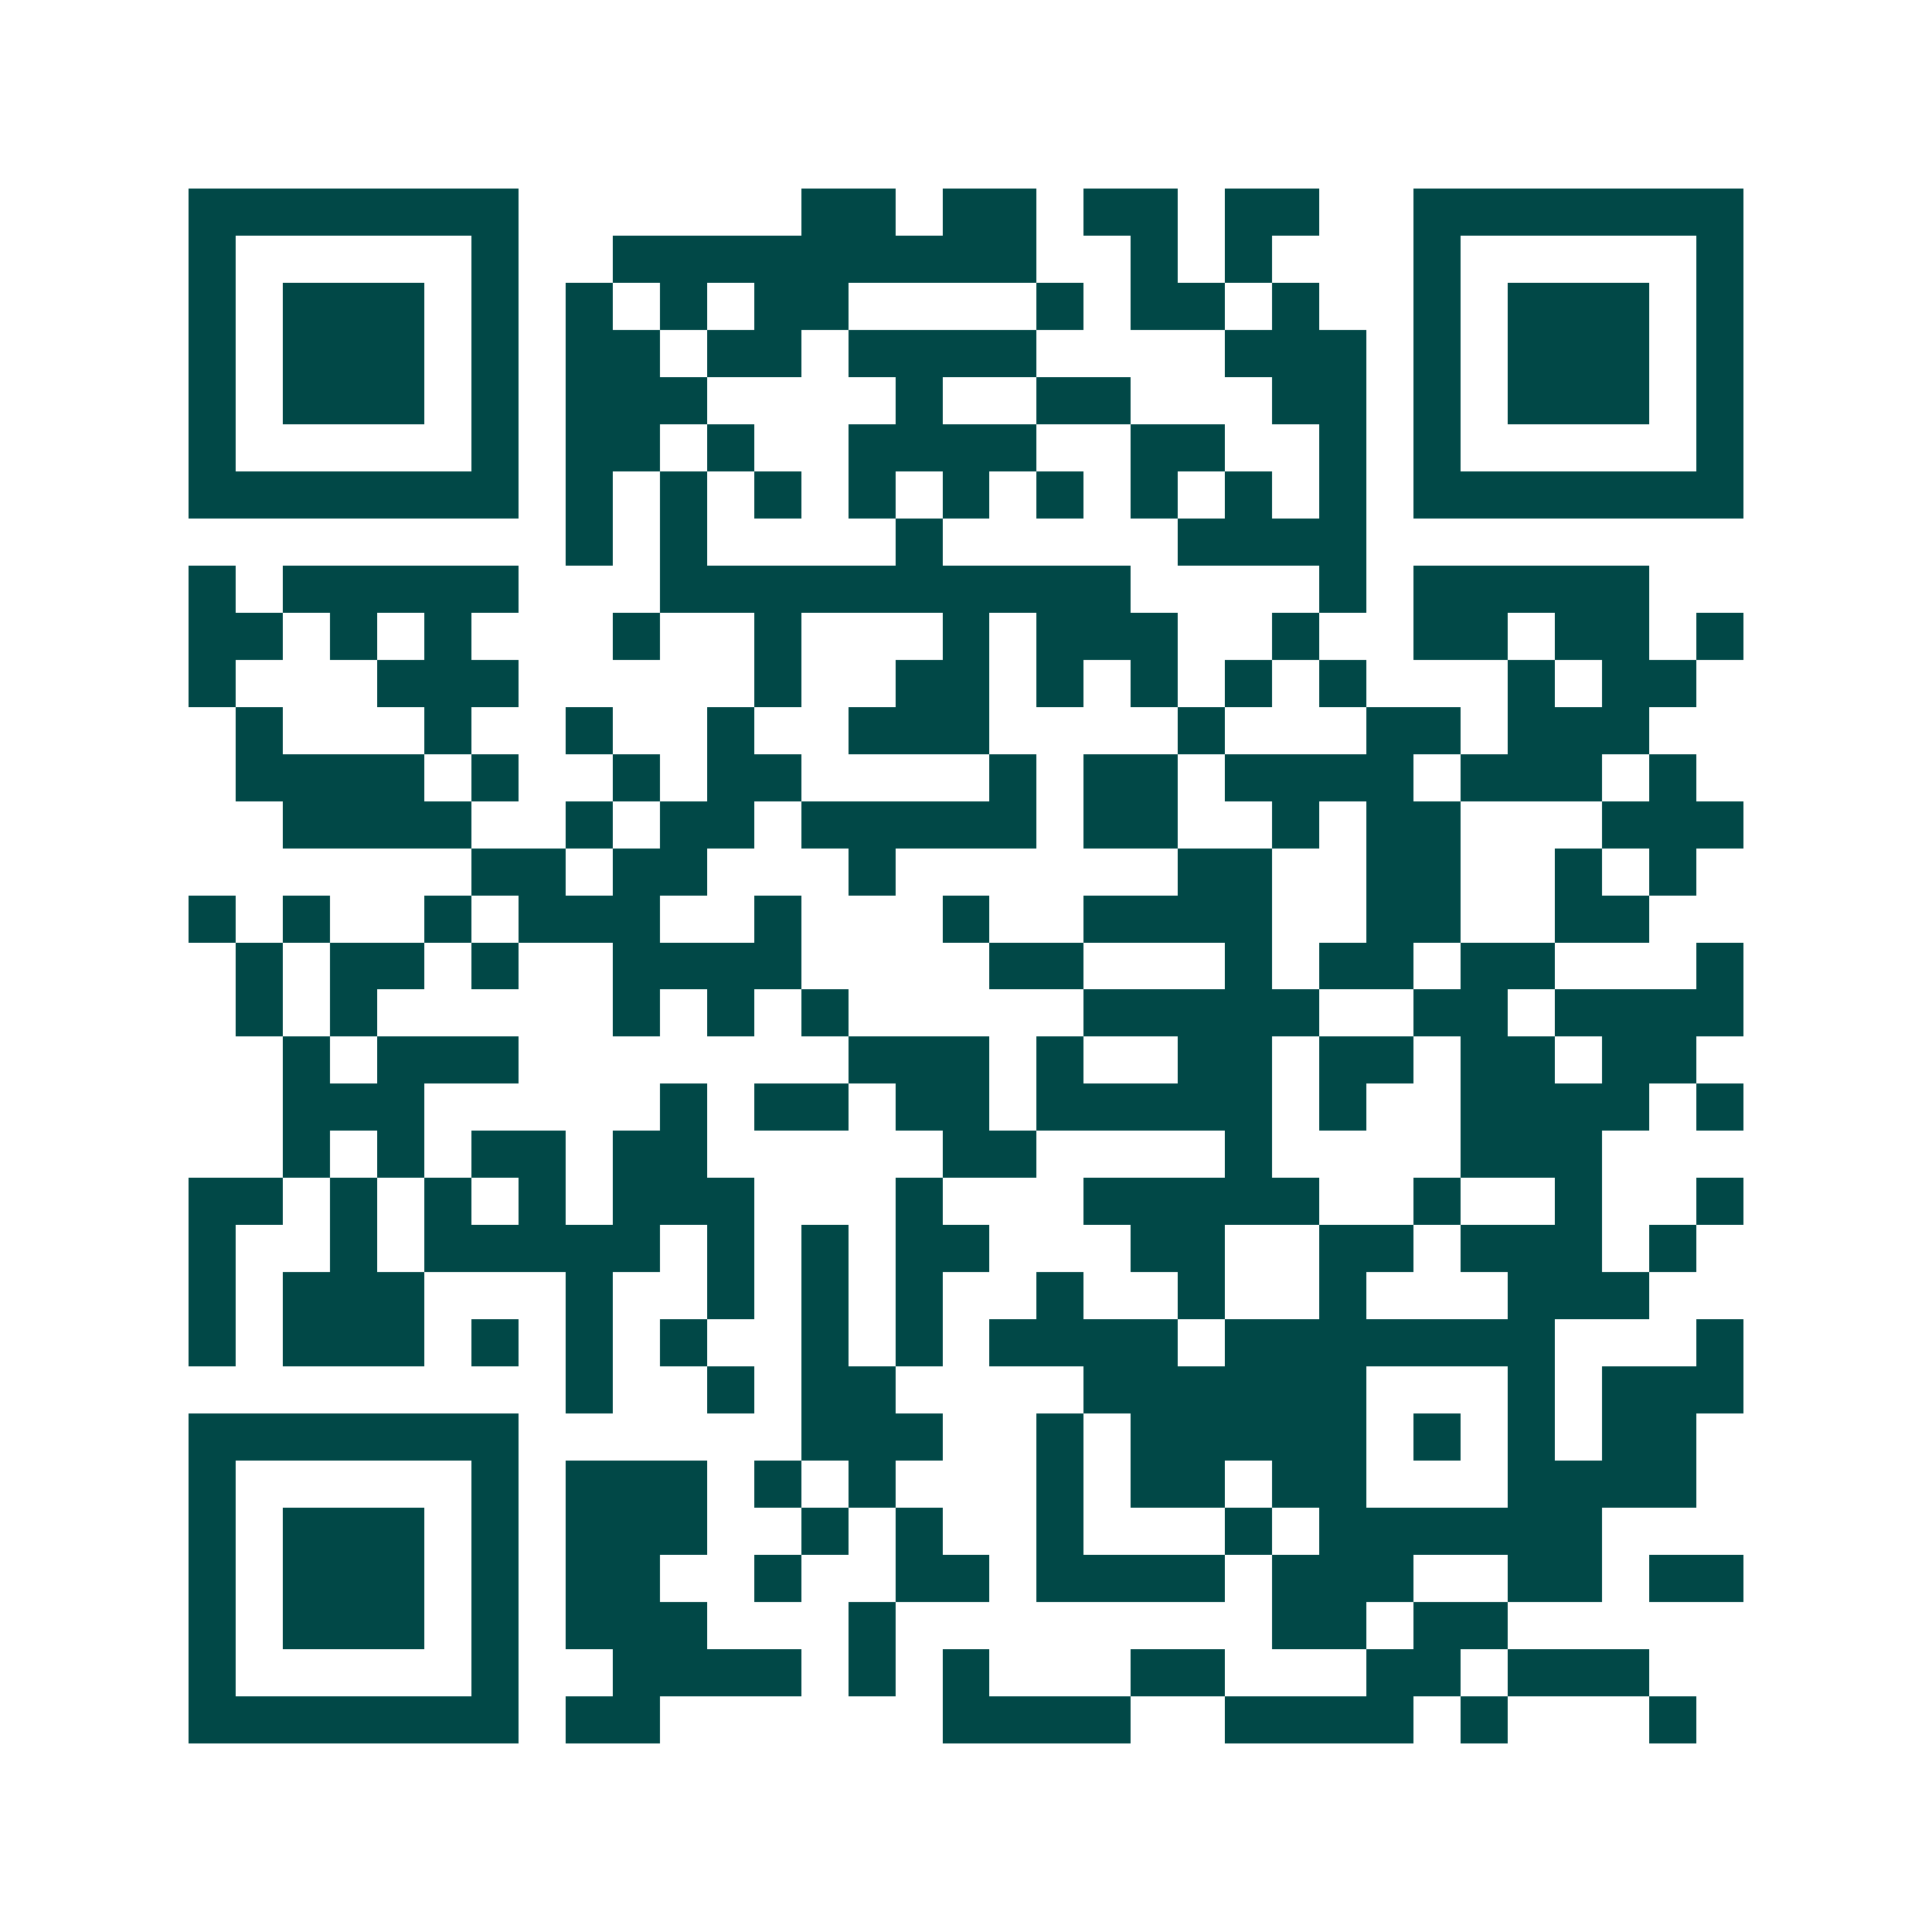 <svg xmlns="http://www.w3.org/2000/svg" width="200" height="200" viewBox="0 0 41 41" shape-rendering="crispEdges"><path fill="#ffffff" d="M0 0h41v41H0z"/><path stroke="#014847" d="M4 4.5h7m6 0h2m1 0h2m1 0h2m1 0h2m2 0h7M4 5.5h1m5 0h1m2 0h9m2 0h1m1 0h1m3 0h1m5 0h1M4 6.5h1m1 0h3m1 0h1m1 0h1m1 0h1m1 0h2m4 0h1m1 0h2m1 0h1m2 0h1m1 0h3m1 0h1M4 7.5h1m1 0h3m1 0h1m1 0h2m1 0h2m1 0h4m4 0h3m1 0h1m1 0h3m1 0h1M4 8.5h1m1 0h3m1 0h1m1 0h3m4 0h1m2 0h2m3 0h2m1 0h1m1 0h3m1 0h1M4 9.5h1m5 0h1m1 0h2m1 0h1m2 0h4m2 0h2m2 0h1m1 0h1m5 0h1M4 10.5h7m1 0h1m1 0h1m1 0h1m1 0h1m1 0h1m1 0h1m1 0h1m1 0h1m1 0h1m1 0h7M12 11.5h1m1 0h1m4 0h1m5 0h4M4 12.5h1m1 0h5m3 0h10m4 0h1m1 0h5M4 13.5h2m1 0h1m1 0h1m3 0h1m2 0h1m3 0h1m1 0h3m2 0h1m2 0h2m1 0h2m1 0h1M4 14.5h1m3 0h3m5 0h1m2 0h2m1 0h1m1 0h1m1 0h1m1 0h1m3 0h1m1 0h2M5 15.5h1m3 0h1m2 0h1m2 0h1m2 0h3m4 0h1m3 0h2m1 0h3M5 16.5h4m1 0h1m2 0h1m1 0h2m4 0h1m1 0h2m1 0h4m1 0h3m1 0h1M6 17.5h4m2 0h1m1 0h2m1 0h5m1 0h2m2 0h1m1 0h2m3 0h3M10 18.5h2m1 0h2m3 0h1m6 0h2m2 0h2m2 0h1m1 0h1M4 19.5h1m1 0h1m2 0h1m1 0h3m2 0h1m3 0h1m2 0h4m2 0h2m2 0h2M5 20.5h1m1 0h2m1 0h1m2 0h4m4 0h2m3 0h1m1 0h2m1 0h2m3 0h1M5 21.5h1m1 0h1m5 0h1m1 0h1m1 0h1m5 0h5m2 0h2m1 0h4M6 22.5h1m1 0h3m7 0h3m1 0h1m2 0h2m1 0h2m1 0h2m1 0h2M6 23.5h3m5 0h1m1 0h2m1 0h2m1 0h5m1 0h1m2 0h4m1 0h1M6 24.5h1m1 0h1m1 0h2m1 0h2m5 0h2m4 0h1m4 0h3M4 25.5h2m1 0h1m1 0h1m1 0h1m1 0h3m3 0h1m3 0h5m2 0h1m2 0h1m2 0h1M4 26.5h1m2 0h1m1 0h5m1 0h1m1 0h1m1 0h2m3 0h2m2 0h2m1 0h3m1 0h1M4 27.5h1m1 0h3m3 0h1m2 0h1m1 0h1m1 0h1m2 0h1m2 0h1m2 0h1m3 0h3M4 28.5h1m1 0h3m1 0h1m1 0h1m1 0h1m2 0h1m1 0h1m1 0h4m1 0h7m3 0h1M12 29.5h1m2 0h1m1 0h2m4 0h6m3 0h1m1 0h3M4 30.5h7m6 0h3m2 0h1m1 0h5m1 0h1m1 0h1m1 0h2M4 31.5h1m5 0h1m1 0h3m1 0h1m1 0h1m3 0h1m1 0h2m1 0h2m3 0h4M4 32.5h1m1 0h3m1 0h1m1 0h3m2 0h1m1 0h1m2 0h1m3 0h1m1 0h6M4 33.5h1m1 0h3m1 0h1m1 0h2m2 0h1m2 0h2m1 0h4m1 0h3m2 0h2m1 0h2M4 34.5h1m1 0h3m1 0h1m1 0h3m3 0h1m8 0h2m1 0h2M4 35.5h1m5 0h1m2 0h4m1 0h1m1 0h1m3 0h2m3 0h2m1 0h3M4 36.5h7m1 0h2m6 0h4m2 0h4m1 0h1m3 0h1"/></svg>
